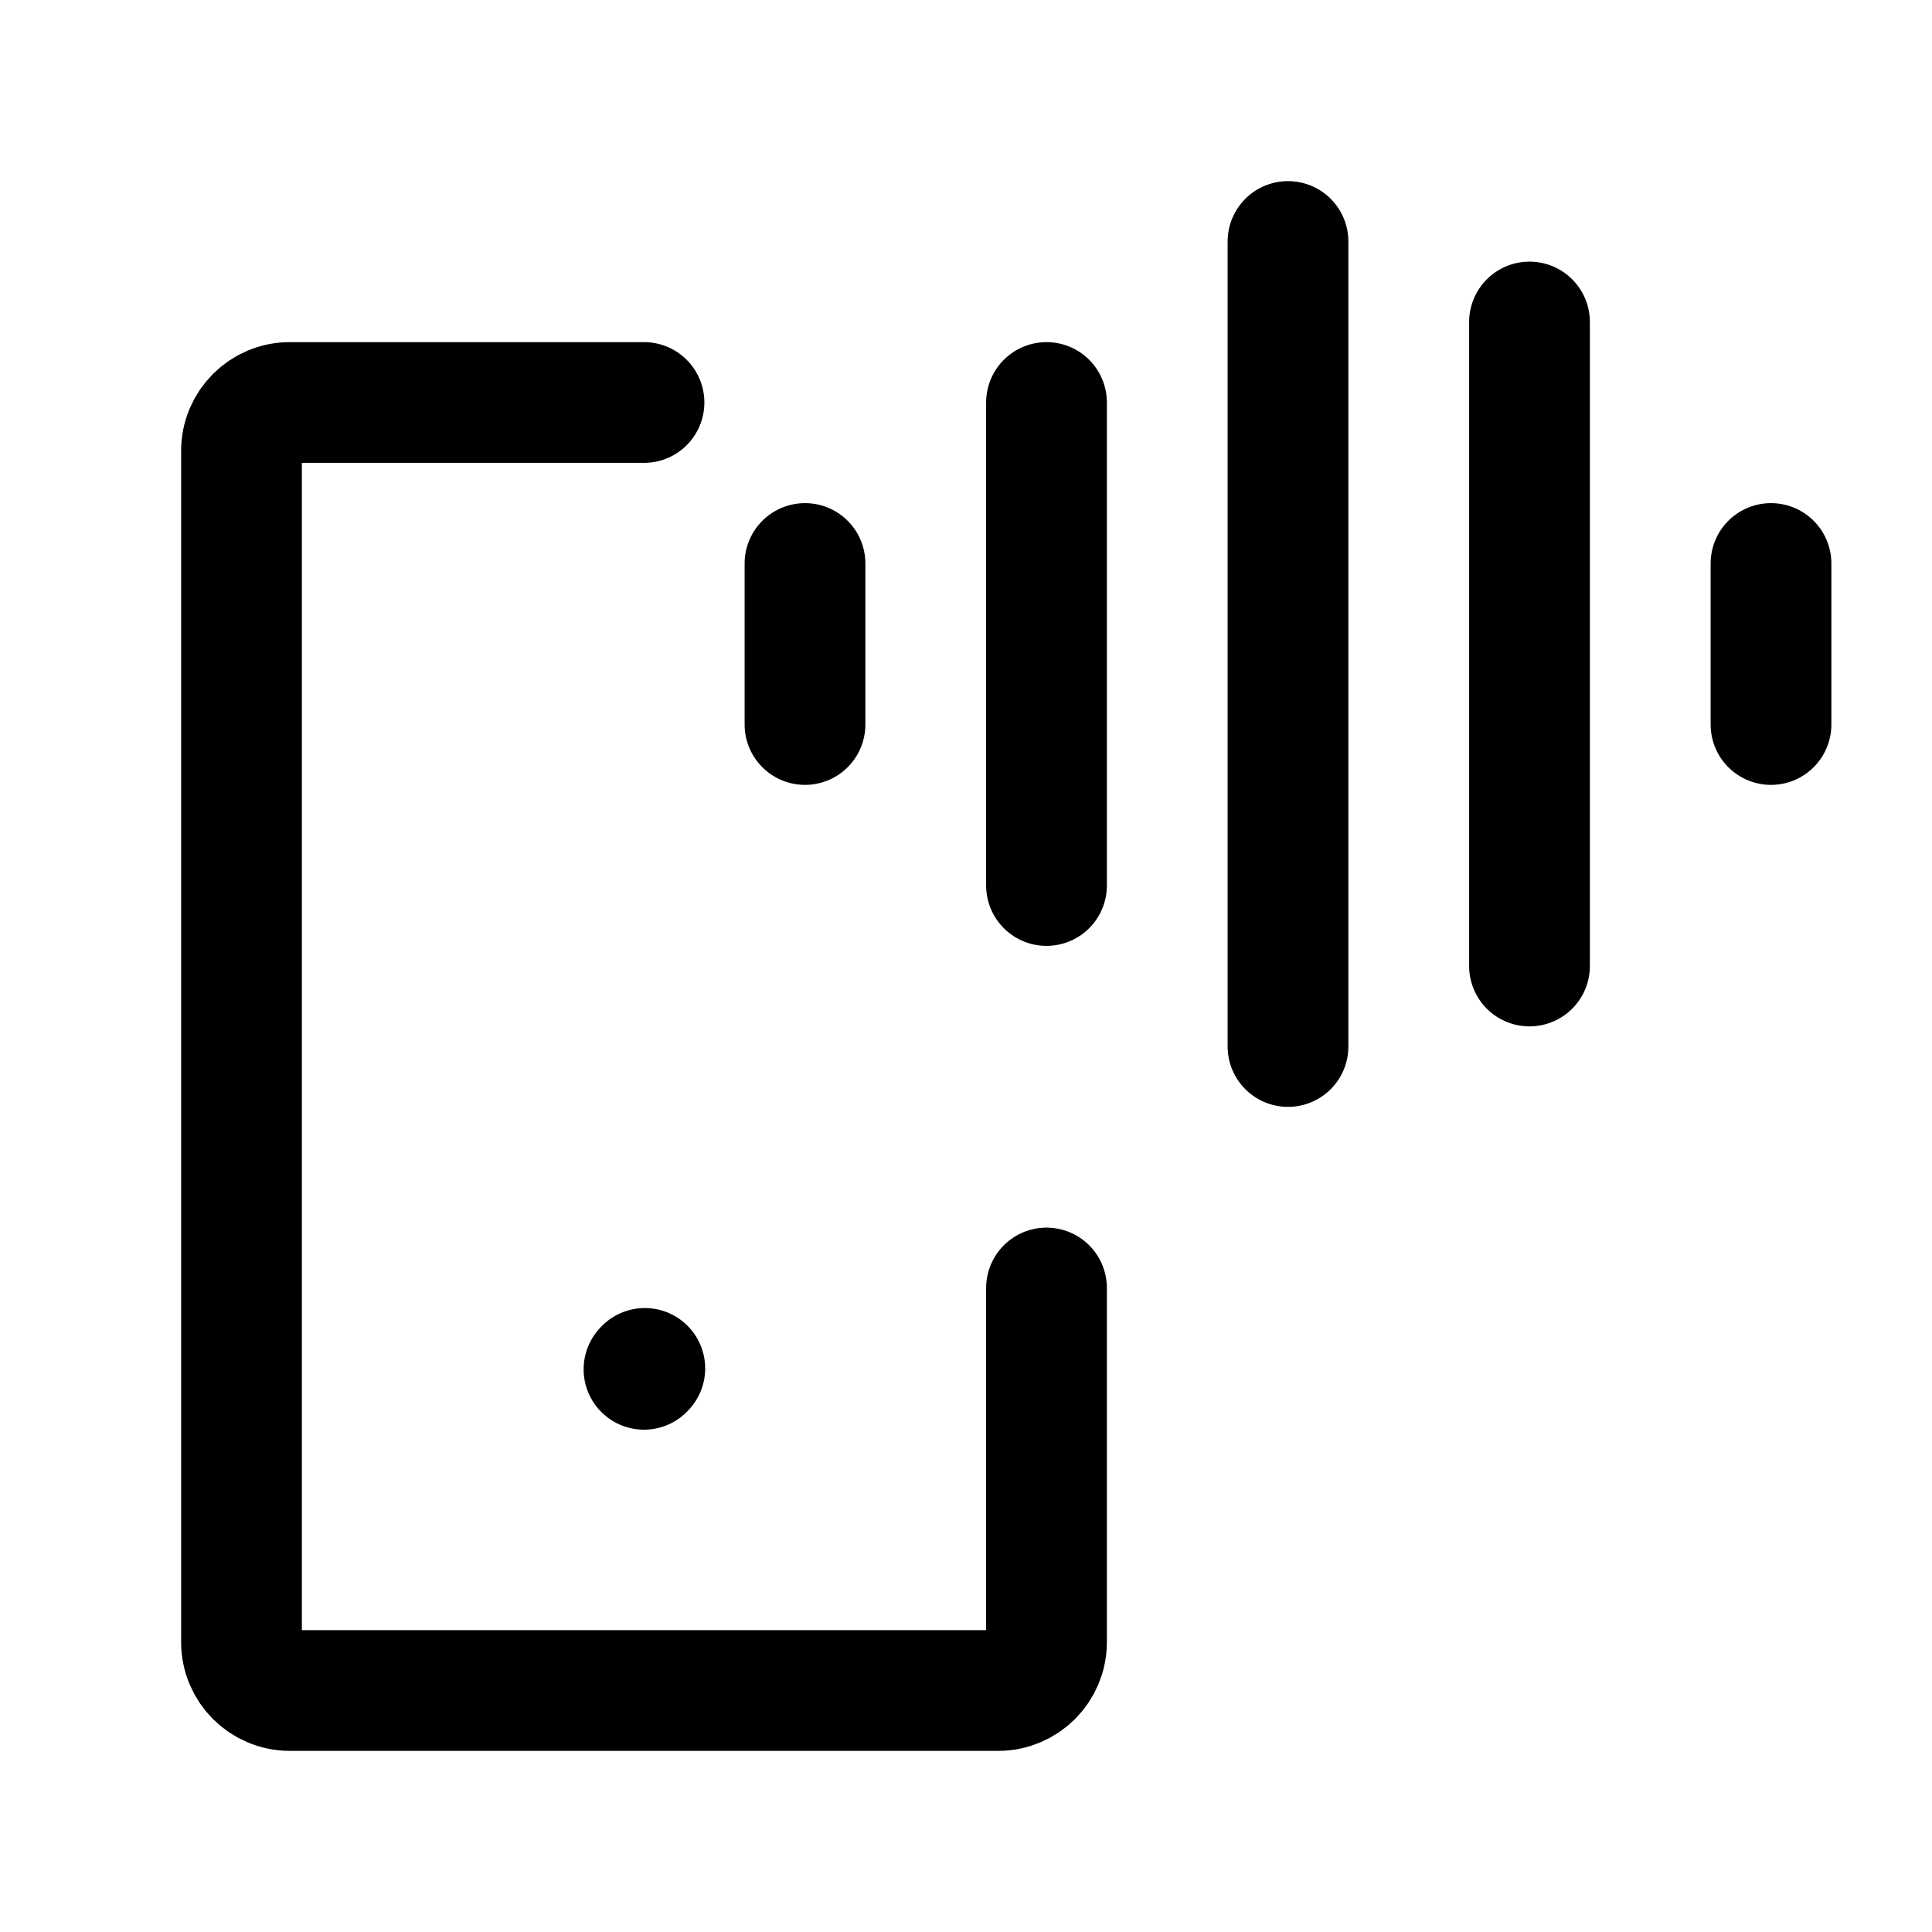 <svg width="24" height="24" stroke-width="1.5" viewBox="0 0 24 24" fill="none" xmlns="http://www.w3.org/2000/svg">
<path d="M8 17.01L8.01 16.999" stroke="currentColor" stroke-linecap="round" stroke-linejoin="round"/>
<path d="M8 5H3.6C3.269 5 3 5.269 3 5.6V20.4C3 20.731 3.269 21 3.6 21H12.4C12.731 21 13 20.731 13 20.4V16" stroke="currentColor" stroke-linecap="round" stroke-linejoin="round"/>
<path d="M16 3L16 13" stroke="currentColor" stroke-linecap="round" stroke-linejoin="round"/>
<path d="M13 5L13 11" stroke="currentColor" stroke-linecap="round" stroke-linejoin="round"/>
<path d="M22 7L22 9" stroke="currentColor" stroke-linecap="round" stroke-linejoin="round"/>
<path d="M10 7L10 9" stroke="currentColor" stroke-linecap="round" stroke-linejoin="round"/>
<path d="M19 4L19 12" stroke="currentColor" stroke-linecap="round" stroke-linejoin="round"/>
</svg>
